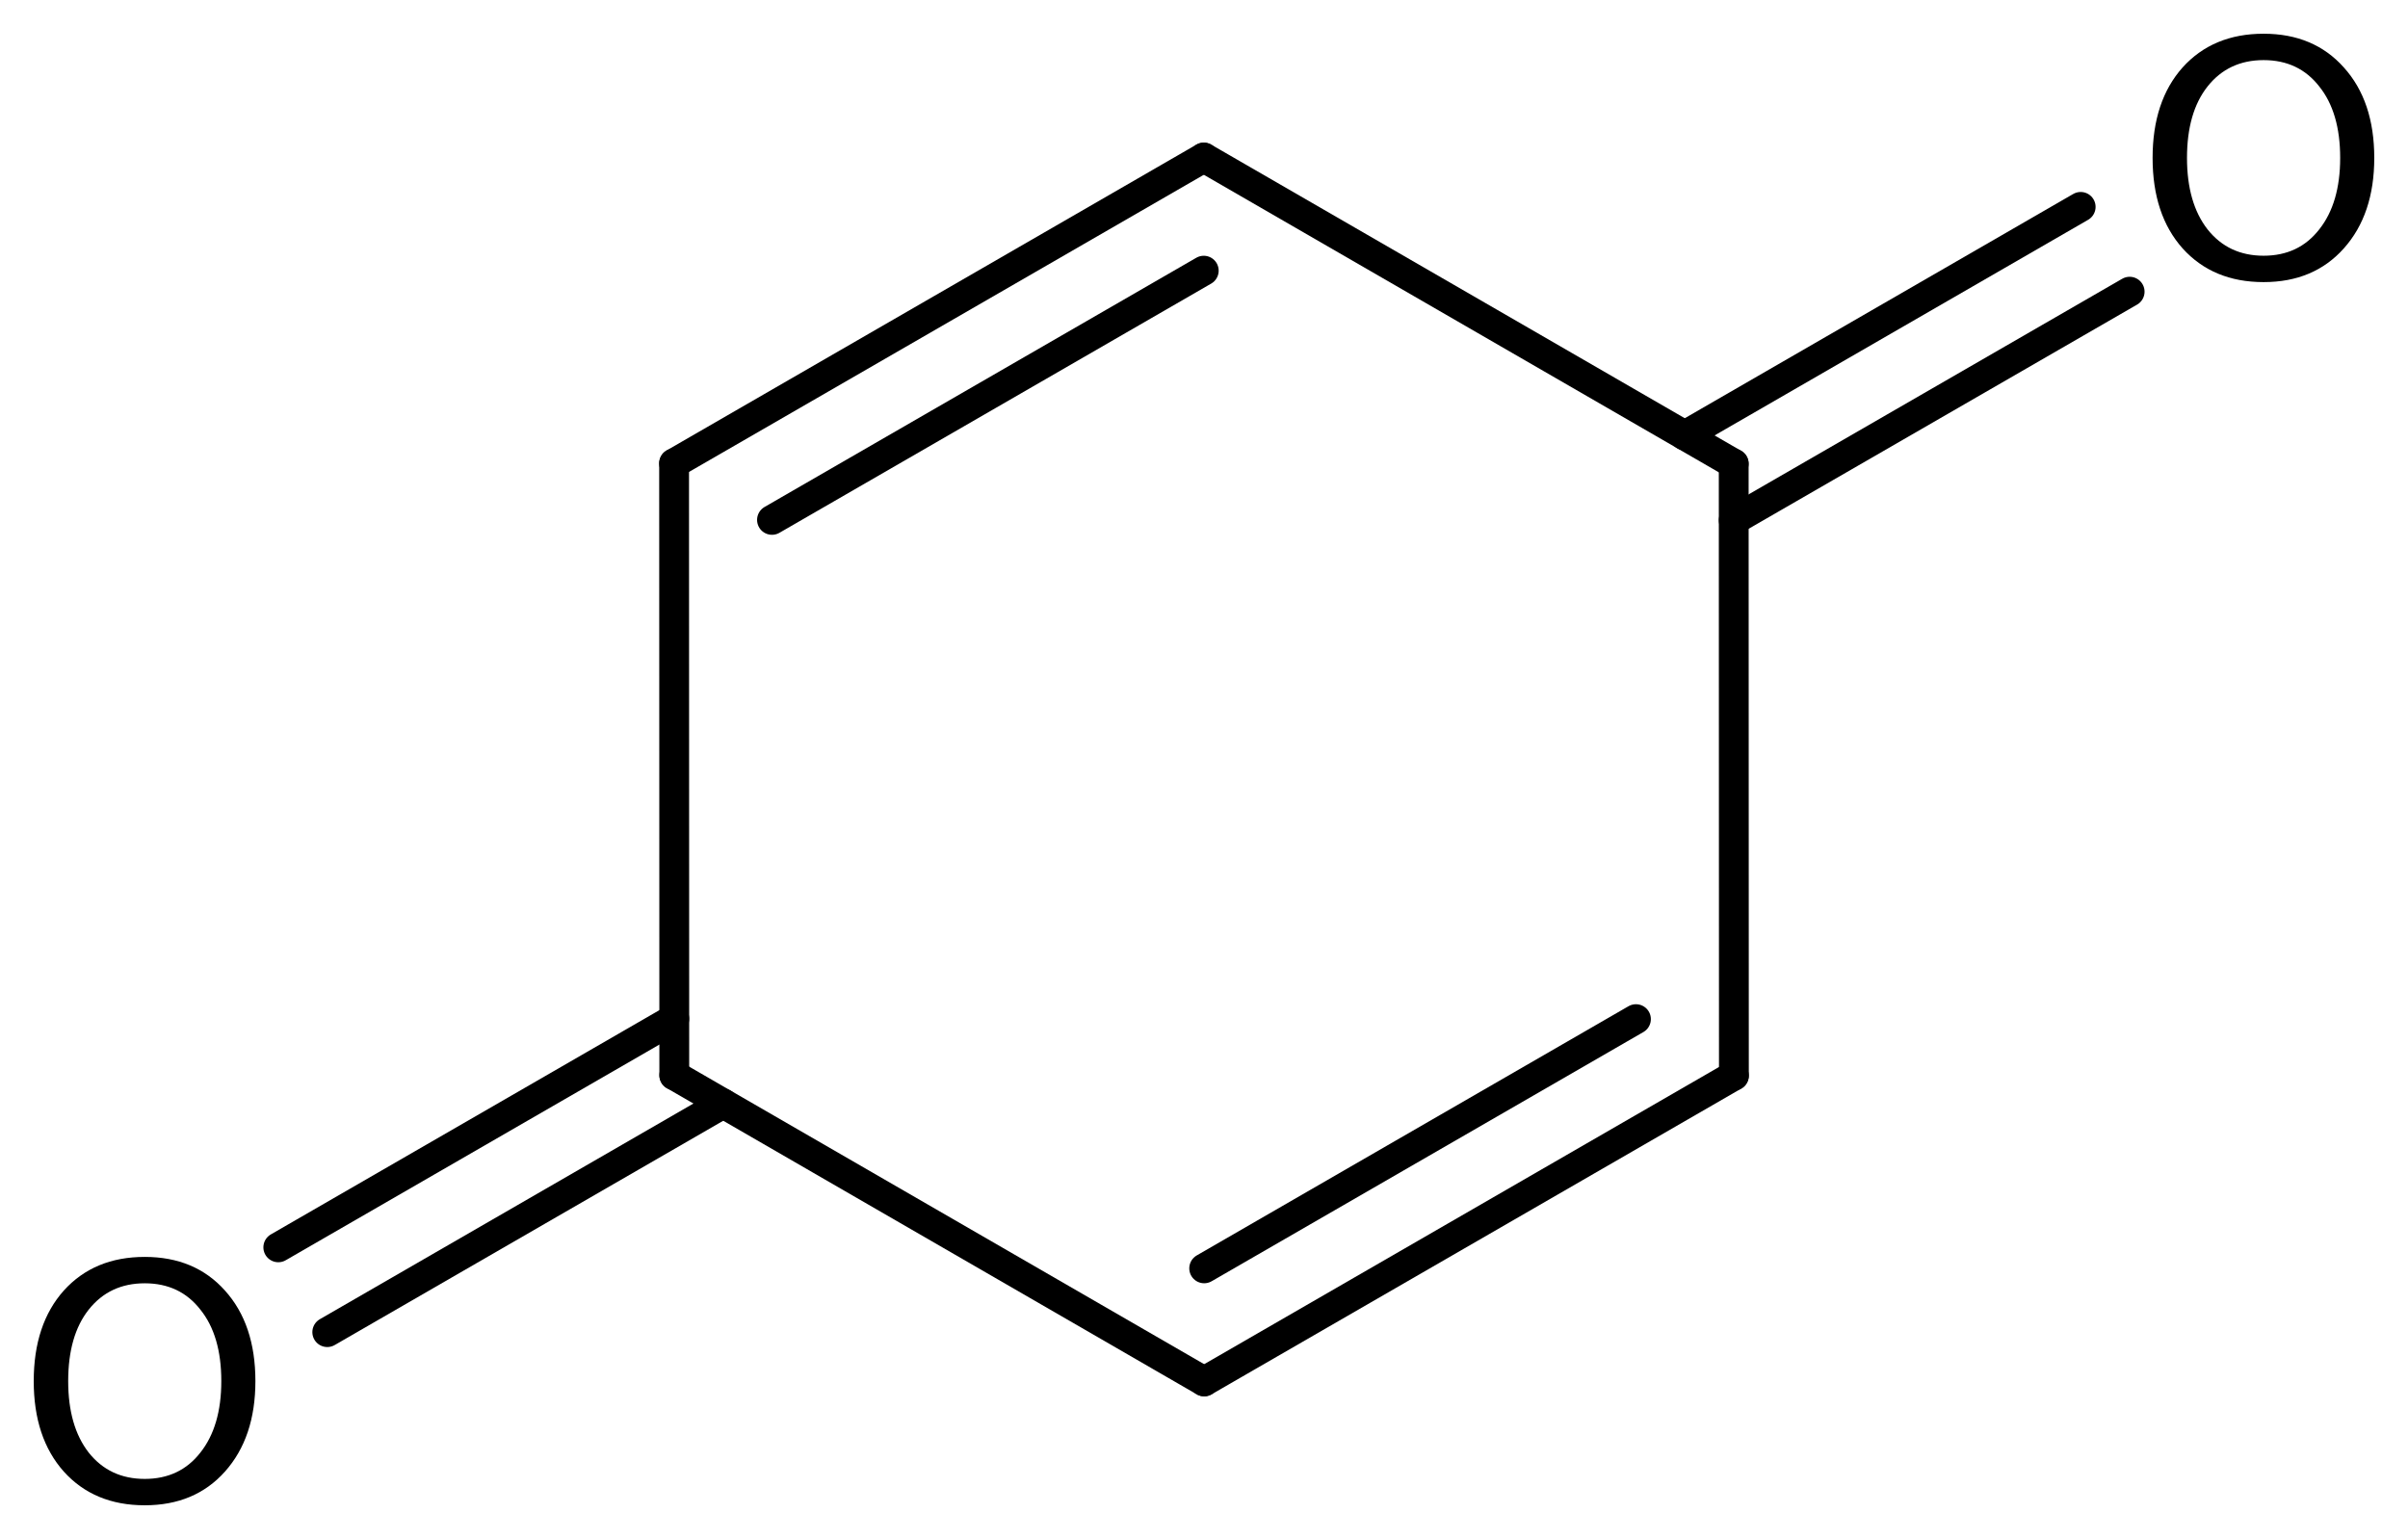 <?xml version='1.0' encoding='UTF-8'?>
<!DOCTYPE svg PUBLIC "-//W3C//DTD SVG 1.1//EN" "http://www.w3.org/Graphics/SVG/1.1/DTD/svg11.dtd">
<svg version='1.2' xmlns='http://www.w3.org/2000/svg' xmlns:xlink='http://www.w3.org/1999/xlink' width='39.976mm' height='25.553mm' viewBox='0 0 39.976 25.553'>
  <desc>Generated by the Chemistry Development Kit (http://github.com/cdk)</desc>
  <g stroke-linecap='round' stroke-linejoin='round' stroke='#000000' stroke-width='.495' fill='#000000'>
    <rect x='.0' y='.0' width='40.0' height='26.0' fill='#FFFFFF' stroke='none'/>
    <g id='mol1' class='mol'>
      <g id='mol1bnd1' class='bond'>
        <line x1='19.985' y1='2.616' x2='11.191' y2='7.693'/>
        <line x1='19.984' y1='4.494' x2='12.816' y2='8.632'/>
      </g>
      <line id='mol1bnd2' class='bond' x1='19.985' y1='2.616' x2='28.782' y2='7.699'/>
      <g id='mol1bnd3' class='bond'>
        <line x1='27.969' y1='7.23' x2='34.542' y2='3.435'/>
        <line x1='28.782' y1='8.637' x2='35.355' y2='4.843'/>
      </g>
      <line id='mol1bnd4' class='bond' x1='28.782' y1='7.699' x2='28.785' y2='17.859'/>
      <g id='mol1bnd5' class='bond'>
        <line x1='19.991' y1='22.936' x2='28.785' y2='17.859'/>
        <line x1='19.991' y1='21.059' x2='27.159' y2='16.921'/>
      </g>
      <line id='mol1bnd6' class='bond' x1='19.991' y1='22.936' x2='11.194' y2='17.853'/>
      <line id='mol1bnd7' class='bond' x1='11.191' y1='7.693' x2='11.194' y2='17.853'/>
      <g id='mol1bnd8' class='bond'>
        <line x1='12.006' y1='18.323' x2='5.433' y2='22.118'/>
        <line x1='11.194' y1='16.915' x2='4.62' y2='20.71'/>
      </g>
      <path id='mol1atm4' class='atom' d='M37.579 .998q-.584 -.0 -.931 .438q-.341 .432 -.341 1.186q.0 .748 .341 1.186q.347 .438 .931 .438q.584 -.0 .924 -.438q.347 -.438 .347 -1.186q-.0 -.754 -.347 -1.186q-.34 -.438 -.924 -.438zM37.579 .56q.833 .0 1.332 .56q.505 .559 .505 1.502q-.0 .937 -.505 1.502q-.499 .56 -1.332 .56q-.84 -.0 -1.345 -.56q-.498 -.559 -.498 -1.502q-.0 -.943 .498 -1.502q.505 -.56 1.345 -.56z' stroke='none'/>
      <path id='mol1atm8' class='atom' d='M2.403 21.307q-.584 -.0 -.931 .438q-.34 .431 -.34 1.186q-.0 .748 .34 1.186q.347 .438 .931 .438q.584 -.0 .924 -.438q.347 -.438 .347 -1.186q.0 -.755 -.347 -1.186q-.34 -.438 -.924 -.438zM2.403 20.869q.833 -.0 1.332 .559q.505 .56 .505 1.503q-.0 .936 -.505 1.502q-.499 .56 -1.332 .56q-.839 -.0 -1.344 -.56q-.499 -.56 -.499 -1.502q-.0 -.943 .499 -1.503q.505 -.559 1.344 -.559z' stroke='none'/>
    </g>
  </g>
</svg>
